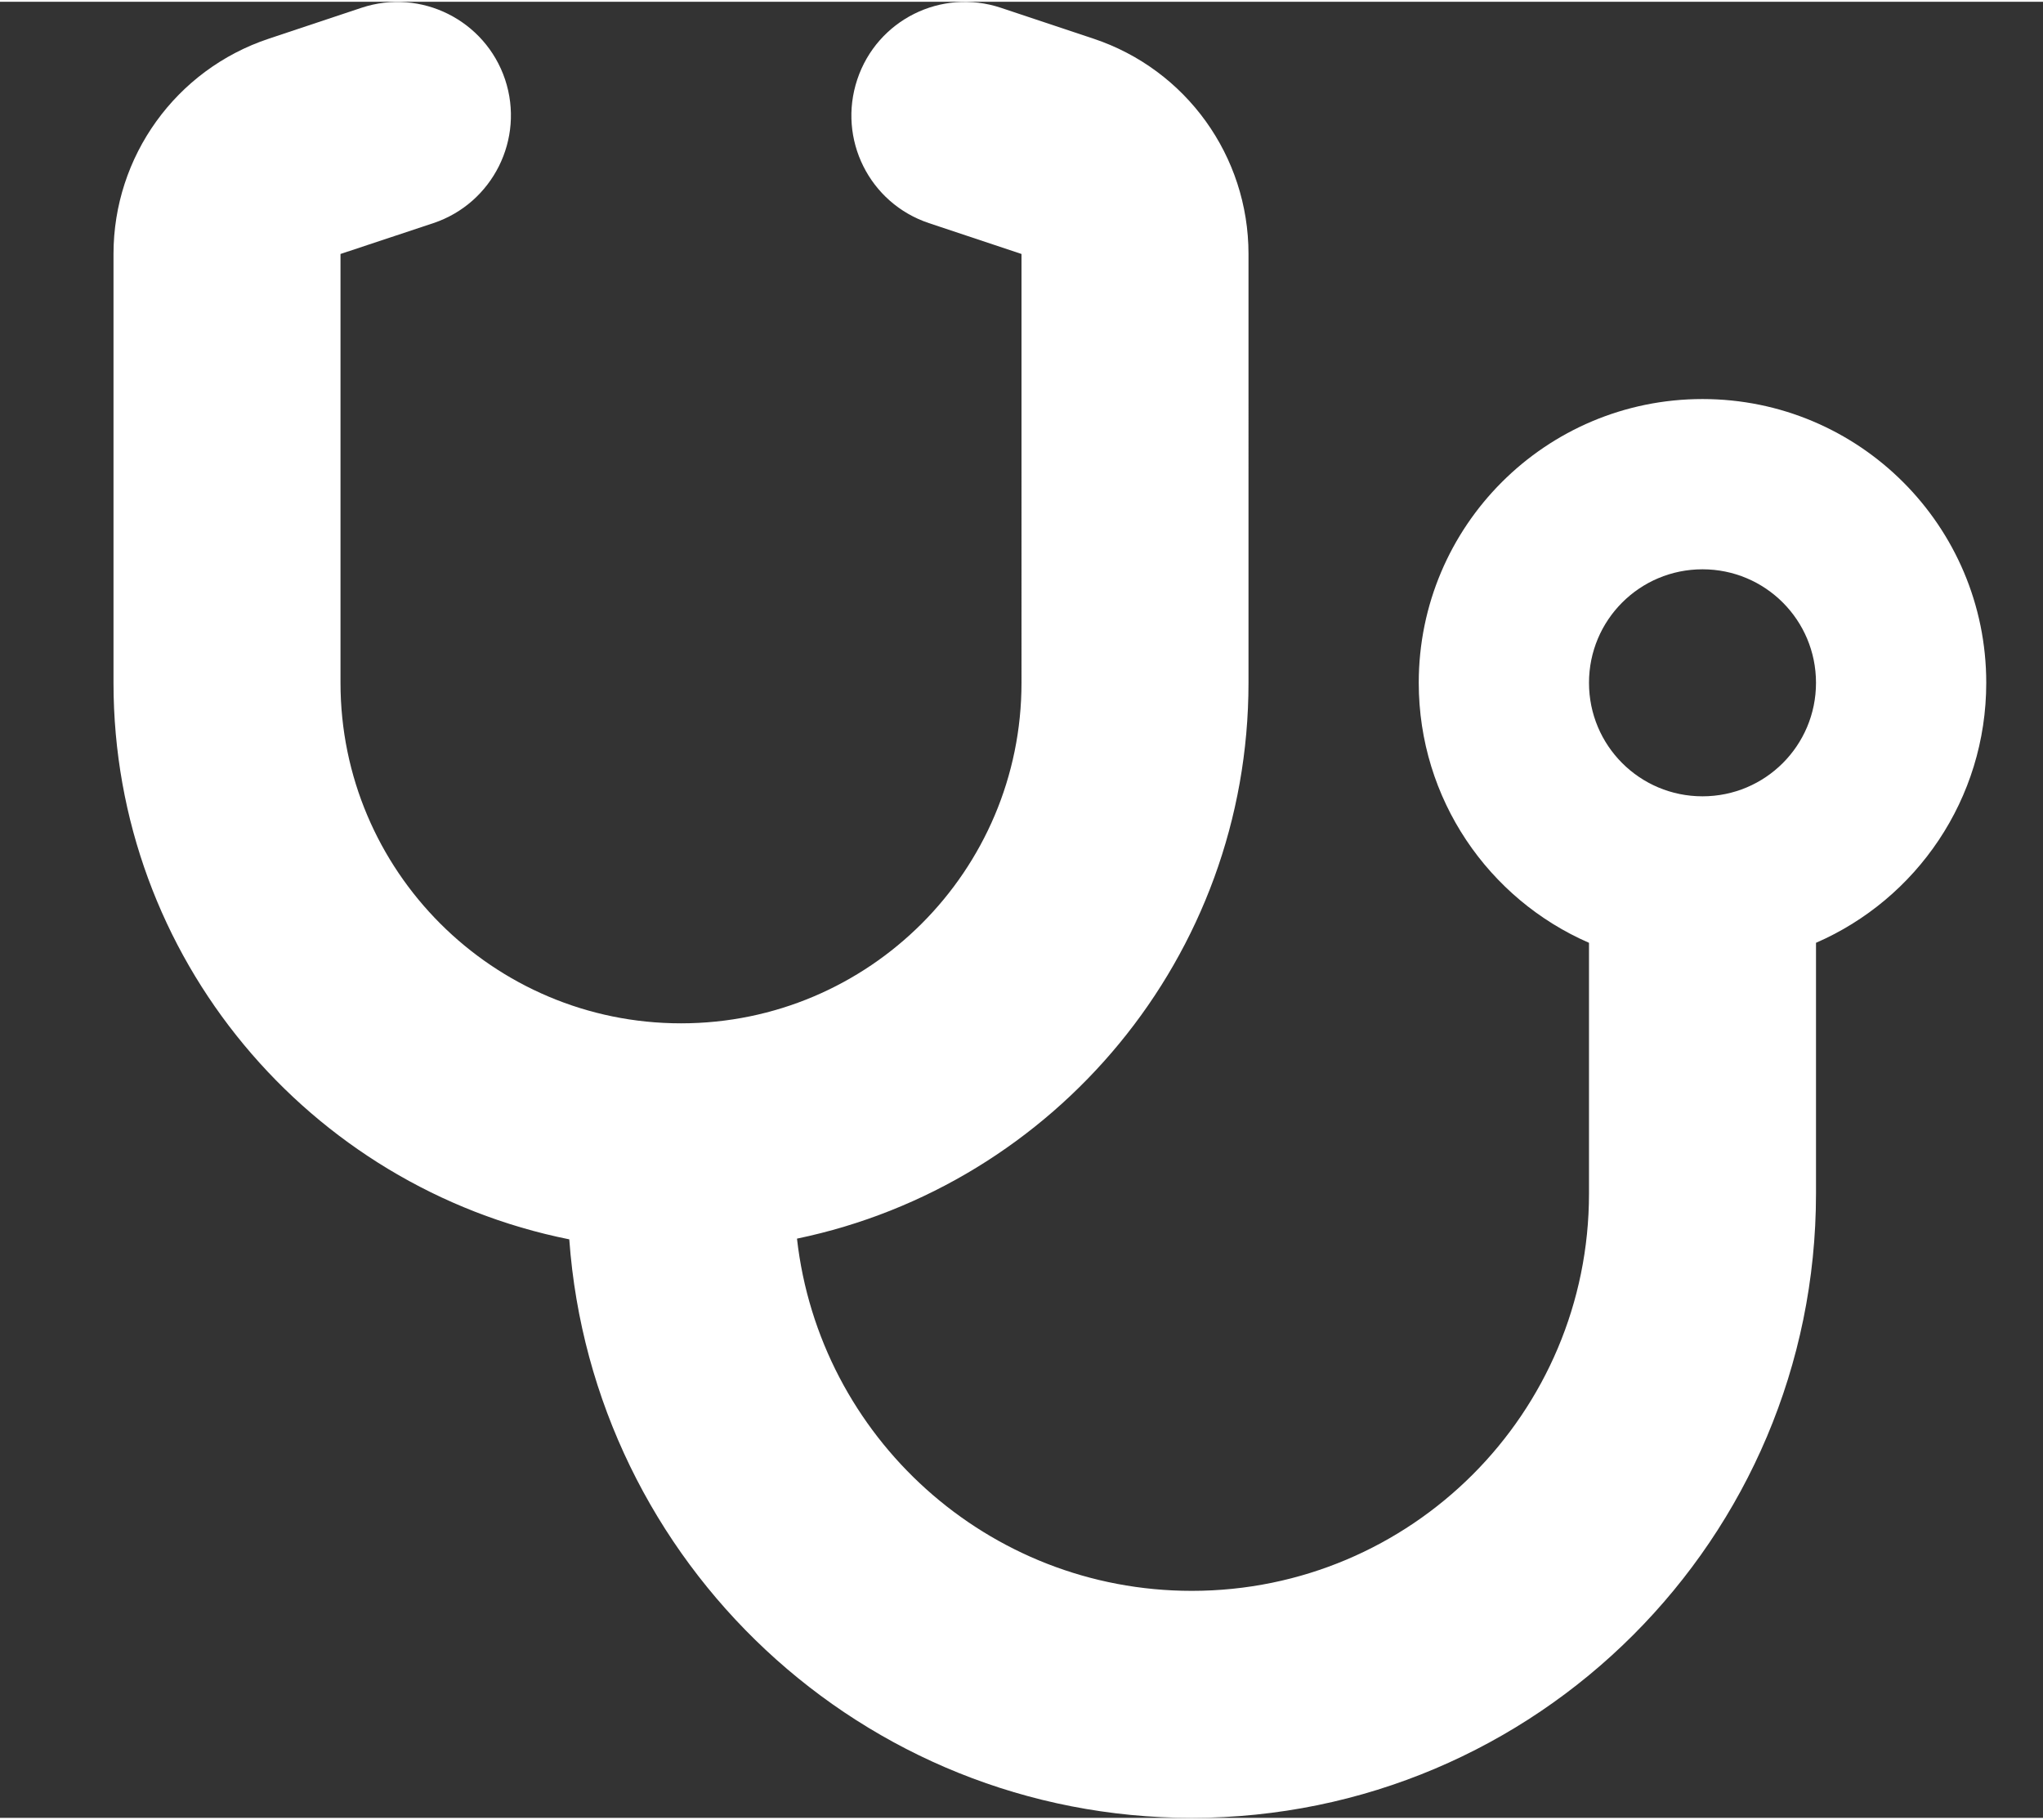 <?xml version="1.0" encoding="utf-8"?>
<svg xmlns="http://www.w3.org/2000/svg" xmlns:xlink="http://www.w3.org/1999/xlink" version="1.1" id="Ebene_1" x="0px" y="0px" viewBox="-191 25 576 512" style="enable-background:new -191 25 576 512;" xml:space="preserve" width="64" height="57">
<rect x="-191" y="25" width="576" height="512" fill="#333333" stroke="none"/>
<style type="text/css">
	.st0{fill:#FFFFFF;}
</style>
<path class="st0" d="M-48.6,46.9c5.6,16.8-3.5,34.9-20.2,40.5L-95,96.1V217c0,53,43,96,96,96s96-43,96-96V96.1l-26.1-8.7  c-16.8-5.6-25.8-23.7-20.2-40.5s23.7-25.8,40.5-20.2l26.1,8.7c26.1,8.7,43.7,33.1,43.7,60.7V217c0,77.2-54.6,141.6-127.3,156.7  C40,429.6,87.4,473,145,473c61.9,0,112-50.1,112-112v-70.7c-28.3-12.3-48-40.5-48-73.3c0-44.2,35.8-80,80-80s80,35.8,80,80  c0,32.8-19.7,61-48,73.3V361c0,97.2-78.8,176-176,176c-92.9,0-168.9-71.9-175.5-163.1C-103.8,359.2-159,294.6-159,217V96.1  c0-27.5,17.6-52,43.8-60.7l26.1-8.7C-72.3,21.1-54.2,30.2-48.6,46.9z M289,249c17.7,0,32-14.3,32-32s-14.3-32-32-32s-32,14.3-32,32  S271.3,249,289,249z"/>
</svg>
